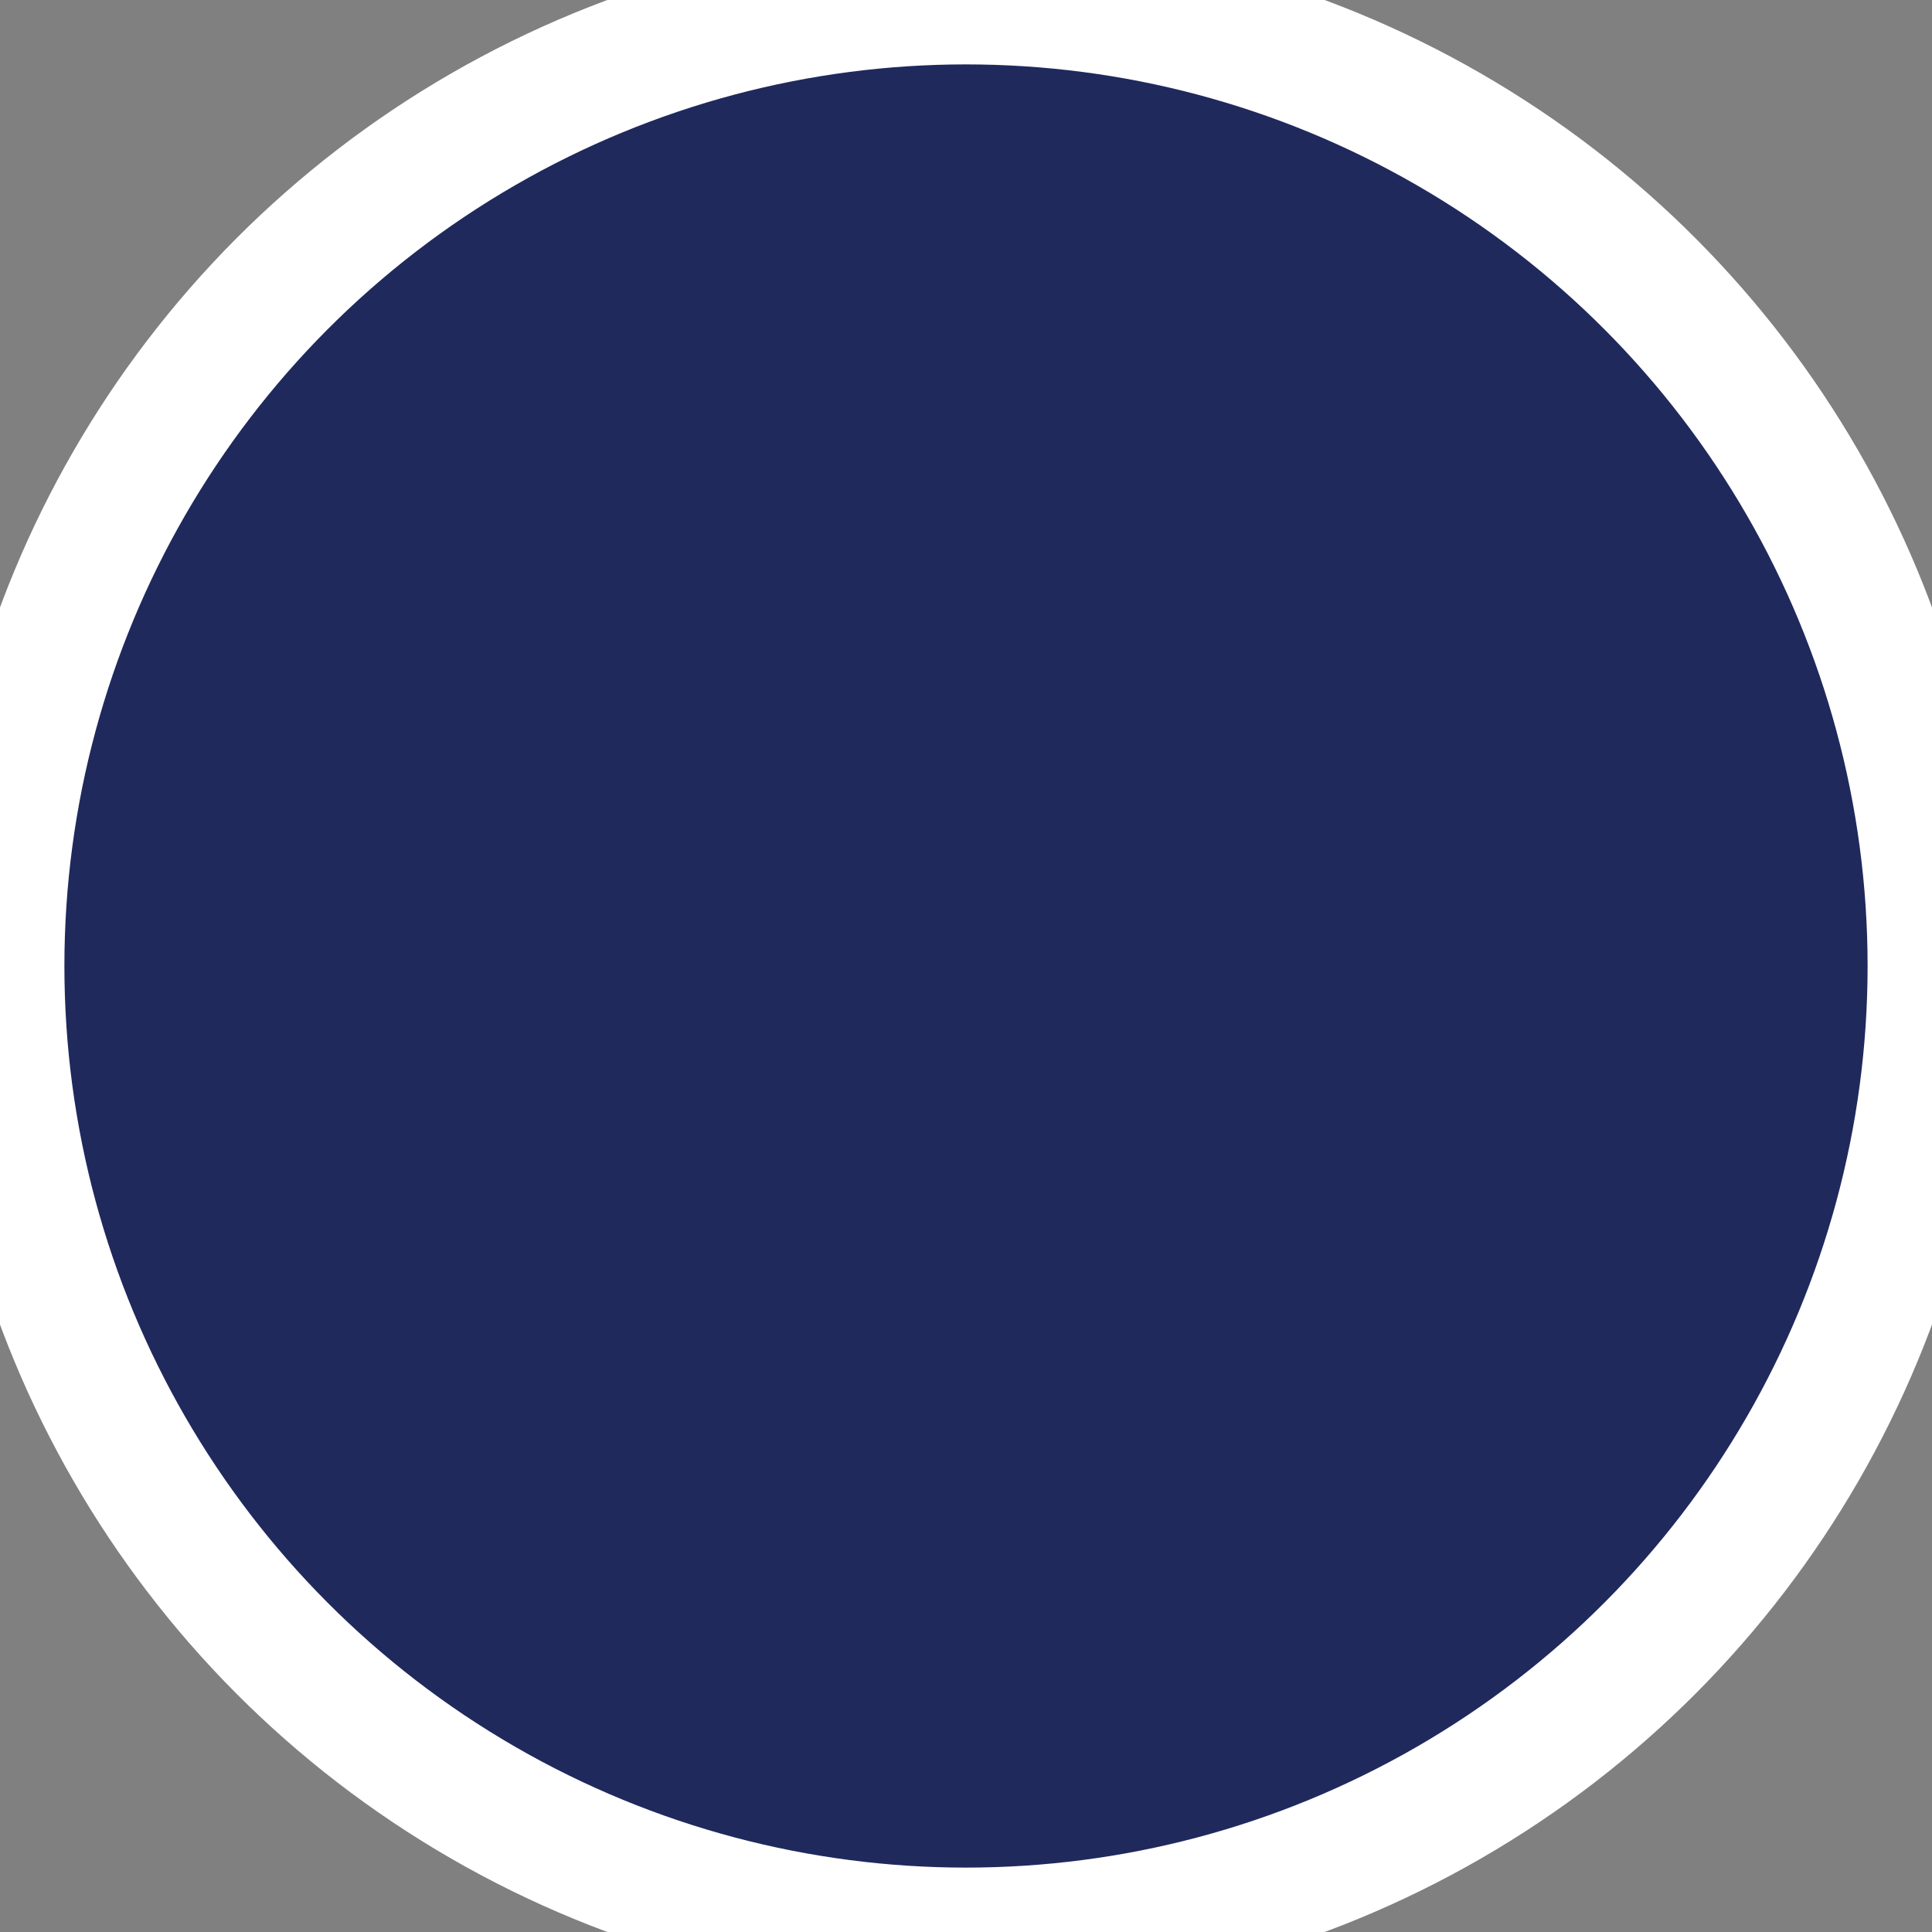 <svg xmlns="http://www.w3.org/2000/svg" height="15" width="15">
  <rect width="100%" height="100%" fill="#808080" stroke="none"/>
  <circle cx="7.5" cy="7.5" r="7.5" stroke="white" stroke-width="1" fill="#1F295C" />
</svg>
